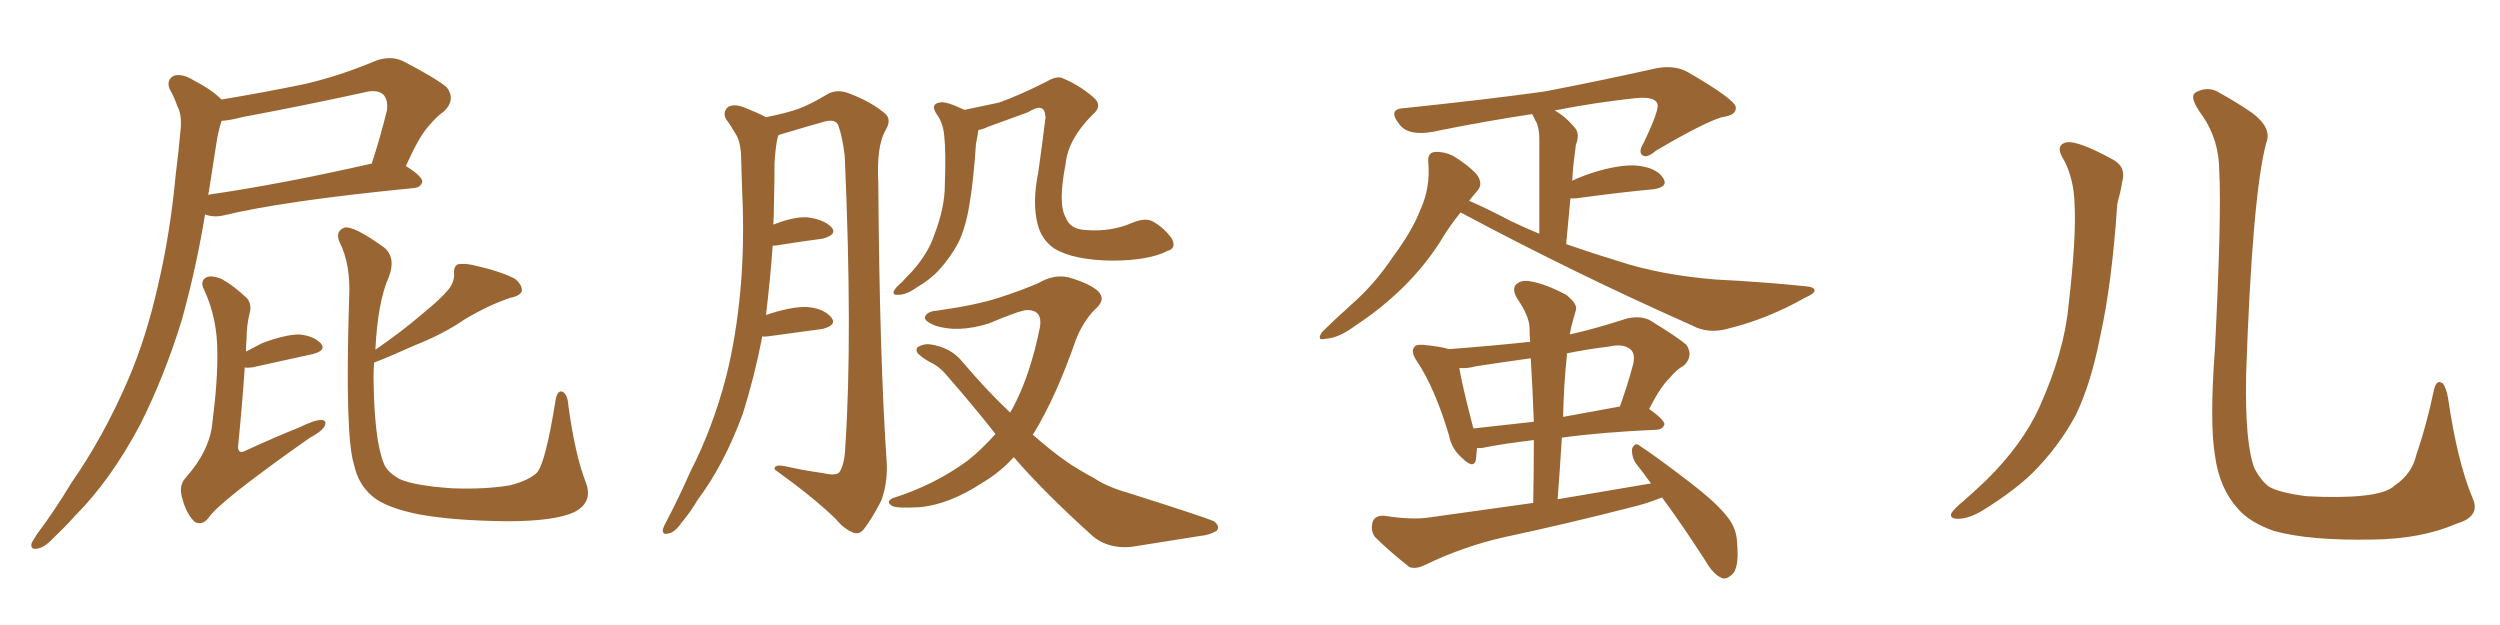 <svg xmlns="http://www.w3.org/2000/svg" xmlns:xlink="http://www.w3.org/1999/xlink" width="600" height="150"><path fill="#996633" padding="10" d="M97.41 39.84L97.41 39.84Q101.37 42.33 101.37 43.65L101.37 43.65Q100.93 44.97 99.46 45.12L99.46 45.12Q68.12 48.19 53.61 51.71L53.61 51.71Q51.71 52.15 49.95 51.71L49.95 51.71Q49.37 51.56 49.22 51.42L49.22 51.42Q47.17 64.01 43.65 76.76L43.65 76.76Q39.40 90.53 33.54 102.10L33.54 102.10Q26.51 115.28 18.02 123.78L18.02 123.78Q15.53 126.56 12.74 129.20L12.74 129.20Q10.55 131.54 8.79 131.69L8.79 131.69Q7.18 131.98 7.62 130.22L7.62 130.22Q8.20 129.35 8.79 128.32L8.79 128.32Q13.18 122.46 17.14 115.87L17.14 115.87Q24.90 104.74 30.76 91.11L30.76 91.11Q35.16 80.86 37.94 68.41L37.94 68.41Q40.87 55.96 42.19 41.75L42.19 41.75Q42.92 35.89 43.36 30.91L43.36 30.91Q43.65 27.54 42.63 25.63L42.63 25.63Q41.75 23.14 40.72 21.39L40.72 21.39Q39.84 19.19 41.75 18.16L41.75 18.16Q43.80 17.58 46.58 19.34L46.58 19.34Q50.83 21.53 53.17 23.88L53.17 23.88Q62.84 22.27 72.22 20.36L72.22 20.36Q81.01 18.46 90.38 14.50L90.38 14.50Q93.90 13.33 96.68 14.65L96.68 14.65Q104.59 18.75 107.23 20.95L107.23 20.95Q109.42 23.88 106.64 26.66L106.64 26.66Q104.74 27.98 102.83 30.32L102.83 30.32Q100.63 32.67 97.41 39.84ZM58.01 28.13L58.01 28.13Q55.37 28.86 53.17 29.00L53.17 29.00Q52.29 31.79 51.86 34.86L51.86 34.86Q50.98 40.28 50.10 46.14L50.10 46.14Q49.95 46.58 49.95 46.73L49.95 46.73Q67.24 44.24 89.21 39.26L89.21 39.26Q91.11 33.54 92.87 26.51L92.87 26.51Q93.16 24.17 92.14 22.85L92.14 22.85Q90.67 21.24 87.01 22.27L87.01 22.27Q72.95 25.34 58.01 28.13ZM59.03 84.38L59.03 84.38Q61.08 83.35 62.99 82.32L62.99 82.32Q68.55 80.27 71.78 80.27L71.78 80.27Q75.29 80.57 77.05 82.47L77.05 82.47Q78.37 84.08 75.15 84.96L75.15 84.96Q68.99 86.28 60.50 88.18L60.50 88.18Q59.18 88.33 58.74 88.18L58.74 88.18Q58.15 96.97 57.13 107.23L57.13 107.23Q57.13 109.13 59.03 108.11L59.03 108.11Q66.06 104.88 71.92 102.54L71.92 102.54Q75.44 100.78 77.20 100.78L77.20 100.78Q78.52 100.93 77.93 102.25L77.93 102.25Q77.20 103.56 74.41 105.03L74.41 105.03Q52.73 120.26 50.10 124.22L50.10 124.22Q48.49 126.27 46.73 125.24L46.73 125.24Q44.82 123.49 43.80 119.82L43.80 119.82Q42.77 116.60 44.53 114.70L44.53 114.70Q50.39 108.11 50.98 101.37L50.98 101.37Q52.29 91.11 52.15 84.38L52.15 84.38Q52.15 76.46 49.07 69.73L49.07 69.73Q47.90 67.53 49.37 66.65L49.37 66.65Q50.54 65.92 53.17 66.94L53.17 66.94Q56.10 68.55 59.33 71.63L59.33 71.63Q60.50 73.24 59.91 75.15L59.91 75.15Q59.18 78.08 59.18 81.30L59.18 81.30Q59.03 82.91 59.03 84.38ZM140.63 115.87L140.63 115.87L140.63 115.87Q142.38 120.56 137.84 122.90L137.84 122.90Q133.15 125.10 121.58 125.10L121.58 125.10Q108.84 124.95 100.78 123.49L100.78 123.49Q92.58 121.88 89.36 119.09L89.36 119.09Q85.99 116.31 84.96 111.47L84.96 111.47Q82.76 104.74 83.79 71.63L83.79 71.63Q84.23 63.43 81.45 58.01L81.45 58.01Q80.42 55.52 82.62 54.64L82.62 54.64Q84.81 54.05 92.29 59.47L92.29 59.47Q95.07 61.96 93.31 66.50L93.31 66.50Q90.67 72.36 90.09 83.94L90.09 83.94Q96.68 79.39 101.22 75.44L101.22 75.44Q105.76 71.78 107.67 69.43L107.67 69.43Q109.13 67.53 108.98 65.63L108.98 65.63Q108.84 64.01 109.86 63.43L109.86 63.43Q111.62 63.13 113.96 63.72L113.96 63.72Q120.41 65.19 123.63 66.94L123.63 66.94Q125.39 68.41 125.24 69.87L125.24 69.87Q124.80 71.04 122.46 71.48L122.46 71.48Q117.19 73.24 111.33 76.76L111.33 76.76Q106.49 80.13 99.46 82.91L99.46 82.91Q93.31 85.69 89.79 87.01L89.79 87.01Q89.65 88.62 89.65 90.53L89.65 90.53Q89.79 105.18 91.99 110.89L91.99 110.89Q92.72 113.23 95.95 114.99L95.95 114.99Q99.61 116.60 108.54 117.19L108.54 117.19Q116.60 117.48 122.46 116.46L122.46 116.46Q127.00 115.28 128.91 113.38L128.91 113.38Q130.96 110.89 133.30 96.24L133.30 96.24Q133.74 93.46 135.06 94.04L135.06 94.04Q136.23 94.78 136.38 97.12L136.38 97.12Q137.99 109.13 140.63 115.87ZM231.45 26.37L231.45 26.37Q235.69 25.49 239.79 24.61L239.79 24.61Q245.07 22.71 251.37 19.48L251.37 19.48Q253.86 18.02 255.32 18.90L255.32 18.90Q259.13 20.51 262.35 23.29L262.35 23.29Q264.84 25.34 262.21 27.54L262.21 27.54Q256.35 33.40 255.76 39.26L255.76 39.26Q253.86 48.93 255.76 52.15L255.76 52.15Q256.79 55.08 260.74 55.22L260.74 55.22Q266.75 55.66 271.73 53.47L271.73 53.47Q274.95 52.15 276.71 53.17L276.71 53.17Q279.35 54.64 281.25 57.28L281.25 57.28Q282.42 59.62 280.22 60.21L280.22 60.21Q275.68 62.55 266.75 62.55L266.75 62.55Q257.52 62.40 252.98 59.62L252.98 59.62Q249.90 57.42 249.02 53.76L249.02 53.76Q247.71 48.63 249.17 41.46L249.17 41.46Q250.05 35.30 250.93 28.13L250.93 28.13Q250.78 26.07 249.76 25.93L249.76 25.93Q248.88 25.63 246.68 26.95L246.68 26.95Q242.29 28.56 237.01 30.47L237.01 30.47Q235.84 31.05 234.81 31.20L234.81 31.20Q234.67 32.37 234.23 34.57L234.23 34.57Q233.64 43.51 232.62 49.37L232.62 49.37Q231.74 54.64 229.98 58.30L229.98 58.30Q228.08 61.82 225.29 64.89L225.29 64.89Q223.24 67.09 220.02 68.99L220.02 68.99Q217.53 70.75 215.63 70.75L215.63 70.75Q214.31 70.90 214.45 70.02L214.45 70.02Q214.75 69.14 216.50 67.68L216.50 67.68Q217.53 66.50 218.85 65.19L218.85 65.19Q222.80 60.79 224.27 56.25L224.27 56.25Q226.76 49.80 226.76 44.38L226.76 44.38Q227.05 36.47 226.61 32.52L226.61 32.52Q226.32 29.59 225 27.69L225 27.69Q223.10 25.05 225.44 24.61L225.44 24.61Q226.90 24.17 231.45 26.37ZM182.96 80.71L182.96 80.71Q181.05 90.53 178.27 99.32L178.27 99.32Q173.73 111.62 167.43 119.97L167.43 119.97Q165.82 122.75 163.62 125.39L163.62 125.39Q161.87 127.88 160.40 128.03L160.40 128.03Q158.94 128.47 159.08 127.00L159.08 127.00Q159.38 126.12 159.96 125.10L159.96 125.10Q162.89 119.53 165.67 113.23L165.67 113.23Q171.09 102.69 174.32 90.23L174.32 90.23Q176.66 80.86 177.69 69.73L177.69 69.73Q178.71 58.59 178.13 46.14L178.13 46.14Q177.98 41.02 177.83 36.62L177.83 36.62Q177.54 33.54 176.51 32.08L176.51 32.08Q175.34 30.03 174.32 28.71L174.32 28.71Q173.29 26.95 174.76 25.63L174.76 25.63Q176.51 24.76 179.30 26.07L179.30 26.07Q181.93 27.10 183.84 28.13L183.84 28.13Q188.96 27.10 191.75 26.07L191.75 26.07Q194.53 25.05 198.93 22.41L198.93 22.41Q201.12 21.39 203.76 22.41L203.76 22.41Q209.18 24.46 212.40 27.25L212.40 27.25Q214.16 28.71 212.40 31.49L212.40 31.49Q210.35 35.30 210.79 43.80L210.79 43.80Q211.08 85.84 212.84 111.47L212.84 111.47Q212.99 116.02 211.52 120.12L211.52 120.12Q209.18 124.66 207.42 126.86L207.42 126.86Q206.40 128.32 204.93 127.88L204.93 127.88Q202.73 127.15 200.54 124.51L200.54 124.51Q195.26 119.38 185.89 112.65L185.89 112.65Q185.74 111.33 188.53 111.91L188.53 111.91Q193.07 112.94 197.46 113.53L197.46 113.53Q200.54 114.26 201.42 113.38L201.42 113.38Q202.73 111.47 202.88 107.08L202.88 107.08Q204.64 80.57 202.73 37.35L202.73 37.35Q202.15 32.67 201.12 29.88L201.12 29.88Q200.24 28.42 197.46 29.30L197.46 29.30Q192.77 30.62 187.94 32.08L187.94 32.08Q186.91 32.37 186.77 32.52L186.77 32.52Q186.62 33.11 186.47 33.69L186.47 33.69Q186.04 36.33 185.89 39.11L185.89 39.11Q185.89 43.80 185.74 49.07L185.74 49.07Q185.74 51.56 185.60 53.91L185.60 53.91Q190.43 52.00 193.65 52.15L193.65 52.15Q197.61 52.59 199.51 54.49L199.51 54.49Q201.12 56.25 197.46 57.28L197.46 57.28Q192.77 57.86 186.47 58.89L186.47 58.89Q185.45 59.03 185.45 58.89L185.45 58.89Q184.86 67.09 183.84 75.59L183.84 75.59Q189.99 73.54 193.65 73.68L193.65 73.68Q197.61 73.97 199.51 76.17L199.51 76.17Q200.98 78.08 197.31 78.96L197.31 78.96Q191.89 79.69 184.42 80.71L184.42 80.71Q183.40 80.86 182.96 80.71ZM243.31 109.72L243.31 109.72L243.31 109.72Q239.94 113.38 235.99 115.72L235.99 115.72Q227.78 121.14 220.61 121.73L220.61 121.73Q215.04 122.02 214.16 121.44L214.16 121.44Q212.40 120.41 214.31 119.53L214.31 119.53Q224.12 116.46 232.18 110.60L232.18 110.60Q235.69 107.81 238.92 104.15L238.92 104.15Q233.50 97.27 227.34 90.23L227.34 90.23Q225.44 87.89 223.10 86.87L223.10 86.87Q221.78 86.13 220.75 85.25L220.75 85.25Q219.58 84.38 220.17 83.35L220.17 83.35Q221.63 82.47 223.10 82.62L223.10 82.62Q228.22 83.35 231.01 86.87L231.01 86.87Q236.72 93.60 242.43 99.02L242.43 99.02Q242.72 98.44 242.87 98.29L242.87 98.29Q247.27 90.23 249.61 78.37L249.61 78.37Q250.20 74.41 246.53 74.41L246.53 74.41Q244.92 74.41 237.30 77.64L237.30 77.64Q229.69 79.98 224.27 78.08L224.27 78.08Q221.48 76.90 222.07 75.88L222.07 75.88Q222.66 74.71 224.85 74.56L224.85 74.56Q234.23 73.24 239.65 71.48L239.65 71.48Q245.07 69.73 249.17 67.97L249.17 67.97Q253.13 65.63 256.79 66.65L256.79 66.65Q261.62 68.12 263.53 69.87L263.53 69.87Q265.58 71.92 262.79 74.27L262.79 74.27Q260.01 77.05 258.25 81.45L258.25 81.45Q253.42 95.36 248.00 104.15L248.00 104.15Q247.85 104.15 247.85 104.30L247.85 104.30Q251.95 107.96 255.91 110.74L255.91 110.74Q258.40 112.50 262.50 114.70L262.50 114.70Q265.72 116.89 271.00 118.36L271.00 118.36Q289.01 124.07 291.36 125.10L291.36 125.10Q292.97 126.42 291.94 127.44L291.94 127.44Q290.04 128.47 288.13 128.61L288.13 128.61Q281.84 129.64 273.34 130.96L273.34 130.96Q266.75 132.28 262.35 128.76L262.35 128.76Q250.49 118.07 243.31 109.72ZM350.54 50.98L350.54 50.98Q347.90 54.20 345.56 58.15L345.56 58.15Q338.09 69.73 325.20 78.22L325.20 78.22Q321.24 81.15 318.16 81.30L318.16 81.30Q315.82 81.88 317.29 79.69L317.29 79.69Q319.78 77.20 324.32 73.10L324.32 73.10Q329.88 68.26 334.28 61.67L334.28 61.67Q338.96 55.37 340.87 50.39L340.87 50.39Q343.36 44.97 342.77 38.82L342.77 38.82Q342.63 36.62 344.38 36.47L344.38 36.47Q346.44 36.33 348.63 37.35L348.63 37.35Q351.86 39.26 354.20 41.60L354.20 41.60Q356.10 43.95 354.64 45.70L354.64 45.70Q353.61 46.88 352.59 48.19L352.59 48.19Q356.69 49.95 362.55 53.03L362.55 53.03Q365.92 54.64 369.43 56.10L369.43 56.10Q369.43 35.74 369.43 33.40L369.43 33.40Q369.43 31.05 368.85 29.59L368.85 29.59Q368.26 28.56 367.82 27.54L367.82 27.54Q367.68 27.39 367.68 27.39L367.68 27.39Q356.98 29.00 346.00 31.20L346.00 31.20Q338.23 33.11 335.89 29.88L335.89 29.88Q332.81 26.07 337.21 25.93L337.21 25.93Q356.84 23.88 370.61 21.97L370.61 21.97Q382.91 19.63 397.41 16.41L397.41 16.41Q401.81 15.53 405.03 17.29L405.03 17.29Q416.46 23.88 416.60 25.78L416.60 25.78Q416.75 27.69 413.23 28.13L413.23 28.13Q408.84 29.44 397.41 36.18L397.41 36.18Q395.36 37.94 394.34 37.35L394.34 37.35Q393.02 36.62 394.48 34.28L394.48 34.28Q397.85 27.25 397.85 25.34L397.85 25.34Q397.71 23.00 392.29 23.58L392.29 23.58Q382.76 24.61 373.10 26.51L373.10 26.51Q375.59 27.83 377.93 30.62L377.93 30.62Q379.25 32.08 378.22 34.72L378.22 34.72Q378.08 35.60 377.93 37.06L377.93 37.06Q377.49 40.14 377.34 43.36L377.34 43.36Q380.13 42.04 383.64 41.02L383.64 41.02Q389.94 39.26 393.60 39.84L393.60 39.84Q397.71 40.43 399.17 42.77L399.17 42.77Q400.49 44.82 396.97 45.41L396.97 45.41Q388.92 46.14 378.22 47.61L378.22 47.61Q377.49 47.61 376.90 47.61L376.90 47.61Q376.46 52.73 375.88 58.59L375.88 58.59Q382.18 60.79 388.48 62.70L388.48 62.70Q398.73 66.06 411.91 67.09L411.91 67.09Q423.49 67.68 433.30 68.70L433.30 68.70Q435.50 68.85 435.50 69.73L435.50 69.73Q435.50 70.46 433.15 71.48L433.15 71.48Q424.37 76.46 414.99 78.81L414.99 78.81Q410.01 80.27 406.05 78.08L406.05 78.08Q377.93 65.63 350.54 50.98ZM395.80 98.14L395.80 98.14Q399.46 100.78 399.46 101.81L399.46 101.81Q399.17 102.98 397.71 103.13L397.71 103.13Q384.52 103.71 374.85 105.03L374.85 105.03Q374.41 112.21 373.83 119.82L373.83 119.82Q385.25 117.92 396.24 116.02L396.24 116.02Q394.34 113.38 392.58 111.18L392.58 111.18Q391.55 109.57 391.70 107.67L391.70 107.67Q392.43 106.05 393.46 106.93L393.46 106.93Q397.71 109.72 405.32 115.58L405.32 115.58Q412.06 120.70 414.70 124.22L414.70 124.22Q416.75 126.86 416.89 130.08L416.89 130.08Q417.48 136.52 415.58 137.99L415.58 137.99Q414.26 139.16 413.23 138.72L413.23 138.72Q411.18 137.84 409.42 134.77L409.42 134.77Q403.86 126.12 398.88 119.38L398.88 119.38Q395.36 120.85 390.97 121.88L390.97 121.88Q376.17 125.68 361.08 128.91L361.08 128.91Q351.27 131.10 341.89 135.64L341.89 135.64Q339.70 136.67 338.23 136.08L338.23 136.08Q333.25 132.13 330.03 128.91L330.03 128.91Q328.86 127.44 329.44 125.24L329.44 125.24Q330.03 123.63 332.23 123.78L332.23 123.78Q338.67 124.80 342.77 124.22L342.77 124.22Q355.52 122.46 367.97 120.70L367.97 120.70Q368.12 112.79 368.12 105.62L368.12 105.62Q360.64 106.49 355.66 107.52L355.66 107.52Q354.93 107.52 354.49 107.52L354.49 107.52Q354.35 109.13 354.20 110.45L354.20 110.45Q353.61 112.65 350.83 109.86L350.83 109.86Q348.34 107.67 347.75 104.44L347.75 104.44Q344.38 93.16 339.99 86.57L339.99 86.57Q338.53 84.38 339.40 83.35L339.40 83.35Q339.70 82.62 341.60 82.76L341.60 82.76Q346.00 83.20 347.75 83.79L347.75 83.79Q357.57 83.06 367.24 82.03L367.24 82.03Q367.09 80.27 367.09 78.81L367.09 78.81Q367.09 75.88 364.01 71.48L364.01 71.48Q362.84 69.29 363.87 68.26L363.87 68.26Q365.04 67.09 367.38 67.53L367.38 67.53Q370.90 68.12 375.88 70.75L375.88 70.75Q378.66 72.95 378.22 74.41L378.22 74.41Q377.64 76.32 377.05 78.66L377.05 78.66Q376.90 79.39 376.76 80.27L376.76 80.27Q383.20 78.81 390.38 76.46L390.38 76.46Q393.46 75.73 395.80 76.76L395.80 76.76Q402.54 80.86 404.74 82.76L404.74 82.76Q406.49 85.40 404.15 87.74L404.15 87.74Q402.39 88.62 400.63 90.82L400.63 90.82Q398.58 92.72 395.80 98.14ZM354.35 87.89L354.35 87.89Q352.15 88.48 350.24 88.33L350.24 88.33Q350.83 92.14 353.61 102.83L353.61 102.83Q360.50 102.10 368.12 101.22L368.12 101.22Q367.82 93.16 367.38 85.99L367.38 85.99Q360.94 86.87 354.35 87.89ZM385.99 83.20L385.99 83.20Q381.01 83.79 376.03 84.81L376.03 84.81Q376.03 85.11 376.03 85.55L376.03 85.55Q375.29 92.58 375.15 100.05L375.15 100.05Q381.59 98.88 388.77 97.56L388.77 97.56Q390.53 92.72 391.99 87.30L391.99 87.30Q392.43 85.11 391.55 84.08L391.55 84.08Q389.94 82.32 385.99 83.20ZM495.41 38.53L495.41 38.53Q492.92 34.72 496.14 34.13L496.14 34.13Q498.93 33.84 506.98 38.23L506.98 38.23Q510.35 39.99 509.33 43.65L509.33 43.65Q509.03 45.70 508.15 48.93L508.15 48.93Q506.84 68.26 504.05 80.71L504.05 80.71Q501.86 91.99 498.19 99.61L498.19 99.61Q494.09 107.23 487.79 113.53L487.79 113.53Q483.40 117.77 476.37 122.17L476.37 122.17Q472.71 124.51 469.92 124.51L469.92 124.51Q467.87 124.51 468.31 123.19L468.31 123.19Q469.04 122.02 471.39 120.12L471.39 120.12Q473.88 117.92 476.66 115.28L476.66 115.28Q485.30 106.79 489.40 97.85L489.40 97.85Q495.41 84.52 496.44 73.39L496.44 73.39Q498.34 56.98 497.90 49.07L497.90 49.07Q497.75 43.07 495.41 38.53ZM593.41 119.53L593.41 119.53L593.41 119.53Q595.46 123.93 589.60 125.68L589.60 125.68Q581.10 129.35 569.53 129.49L569.53 129.49Q554.30 129.79 545.80 127.44L545.80 127.44Q539.94 125.39 537.16 122.17L537.16 122.17Q532.62 117.19 531.59 109.28L531.59 109.28Q530.27 101.37 531.59 83.64L531.59 83.64Q533.20 51.71 532.62 41.16L532.62 41.16Q532.62 33.54 528.52 27.69L528.52 27.69Q525.15 23.14 527.05 22.12L527.05 22.12Q530.13 20.51 532.91 22.41L532.91 22.41Q536.43 24.32 540.53 27.10L540.53 27.10Q545.36 30.76 543.90 34.28L543.90 34.28Q540.53 46.88 539.06 90.09L539.06 90.09Q538.77 106.64 541.11 112.50L541.11 112.50Q542.58 115.28 544.48 116.75L544.48 116.75Q546.83 118.21 553.56 119.09L553.56 119.09Q561.77 119.53 567.19 118.95L567.19 118.95Q572.90 118.36 574.80 116.46L574.80 116.46Q578.91 113.67 579.93 109.13L579.93 109.13Q582.28 102.39 584.18 93.46L584.18 93.46Q584.77 90.97 586.23 91.99L586.23 91.99Q587.11 93.02 587.55 95.65L587.55 95.65Q589.75 110.74 593.41 119.53Z"/></svg>